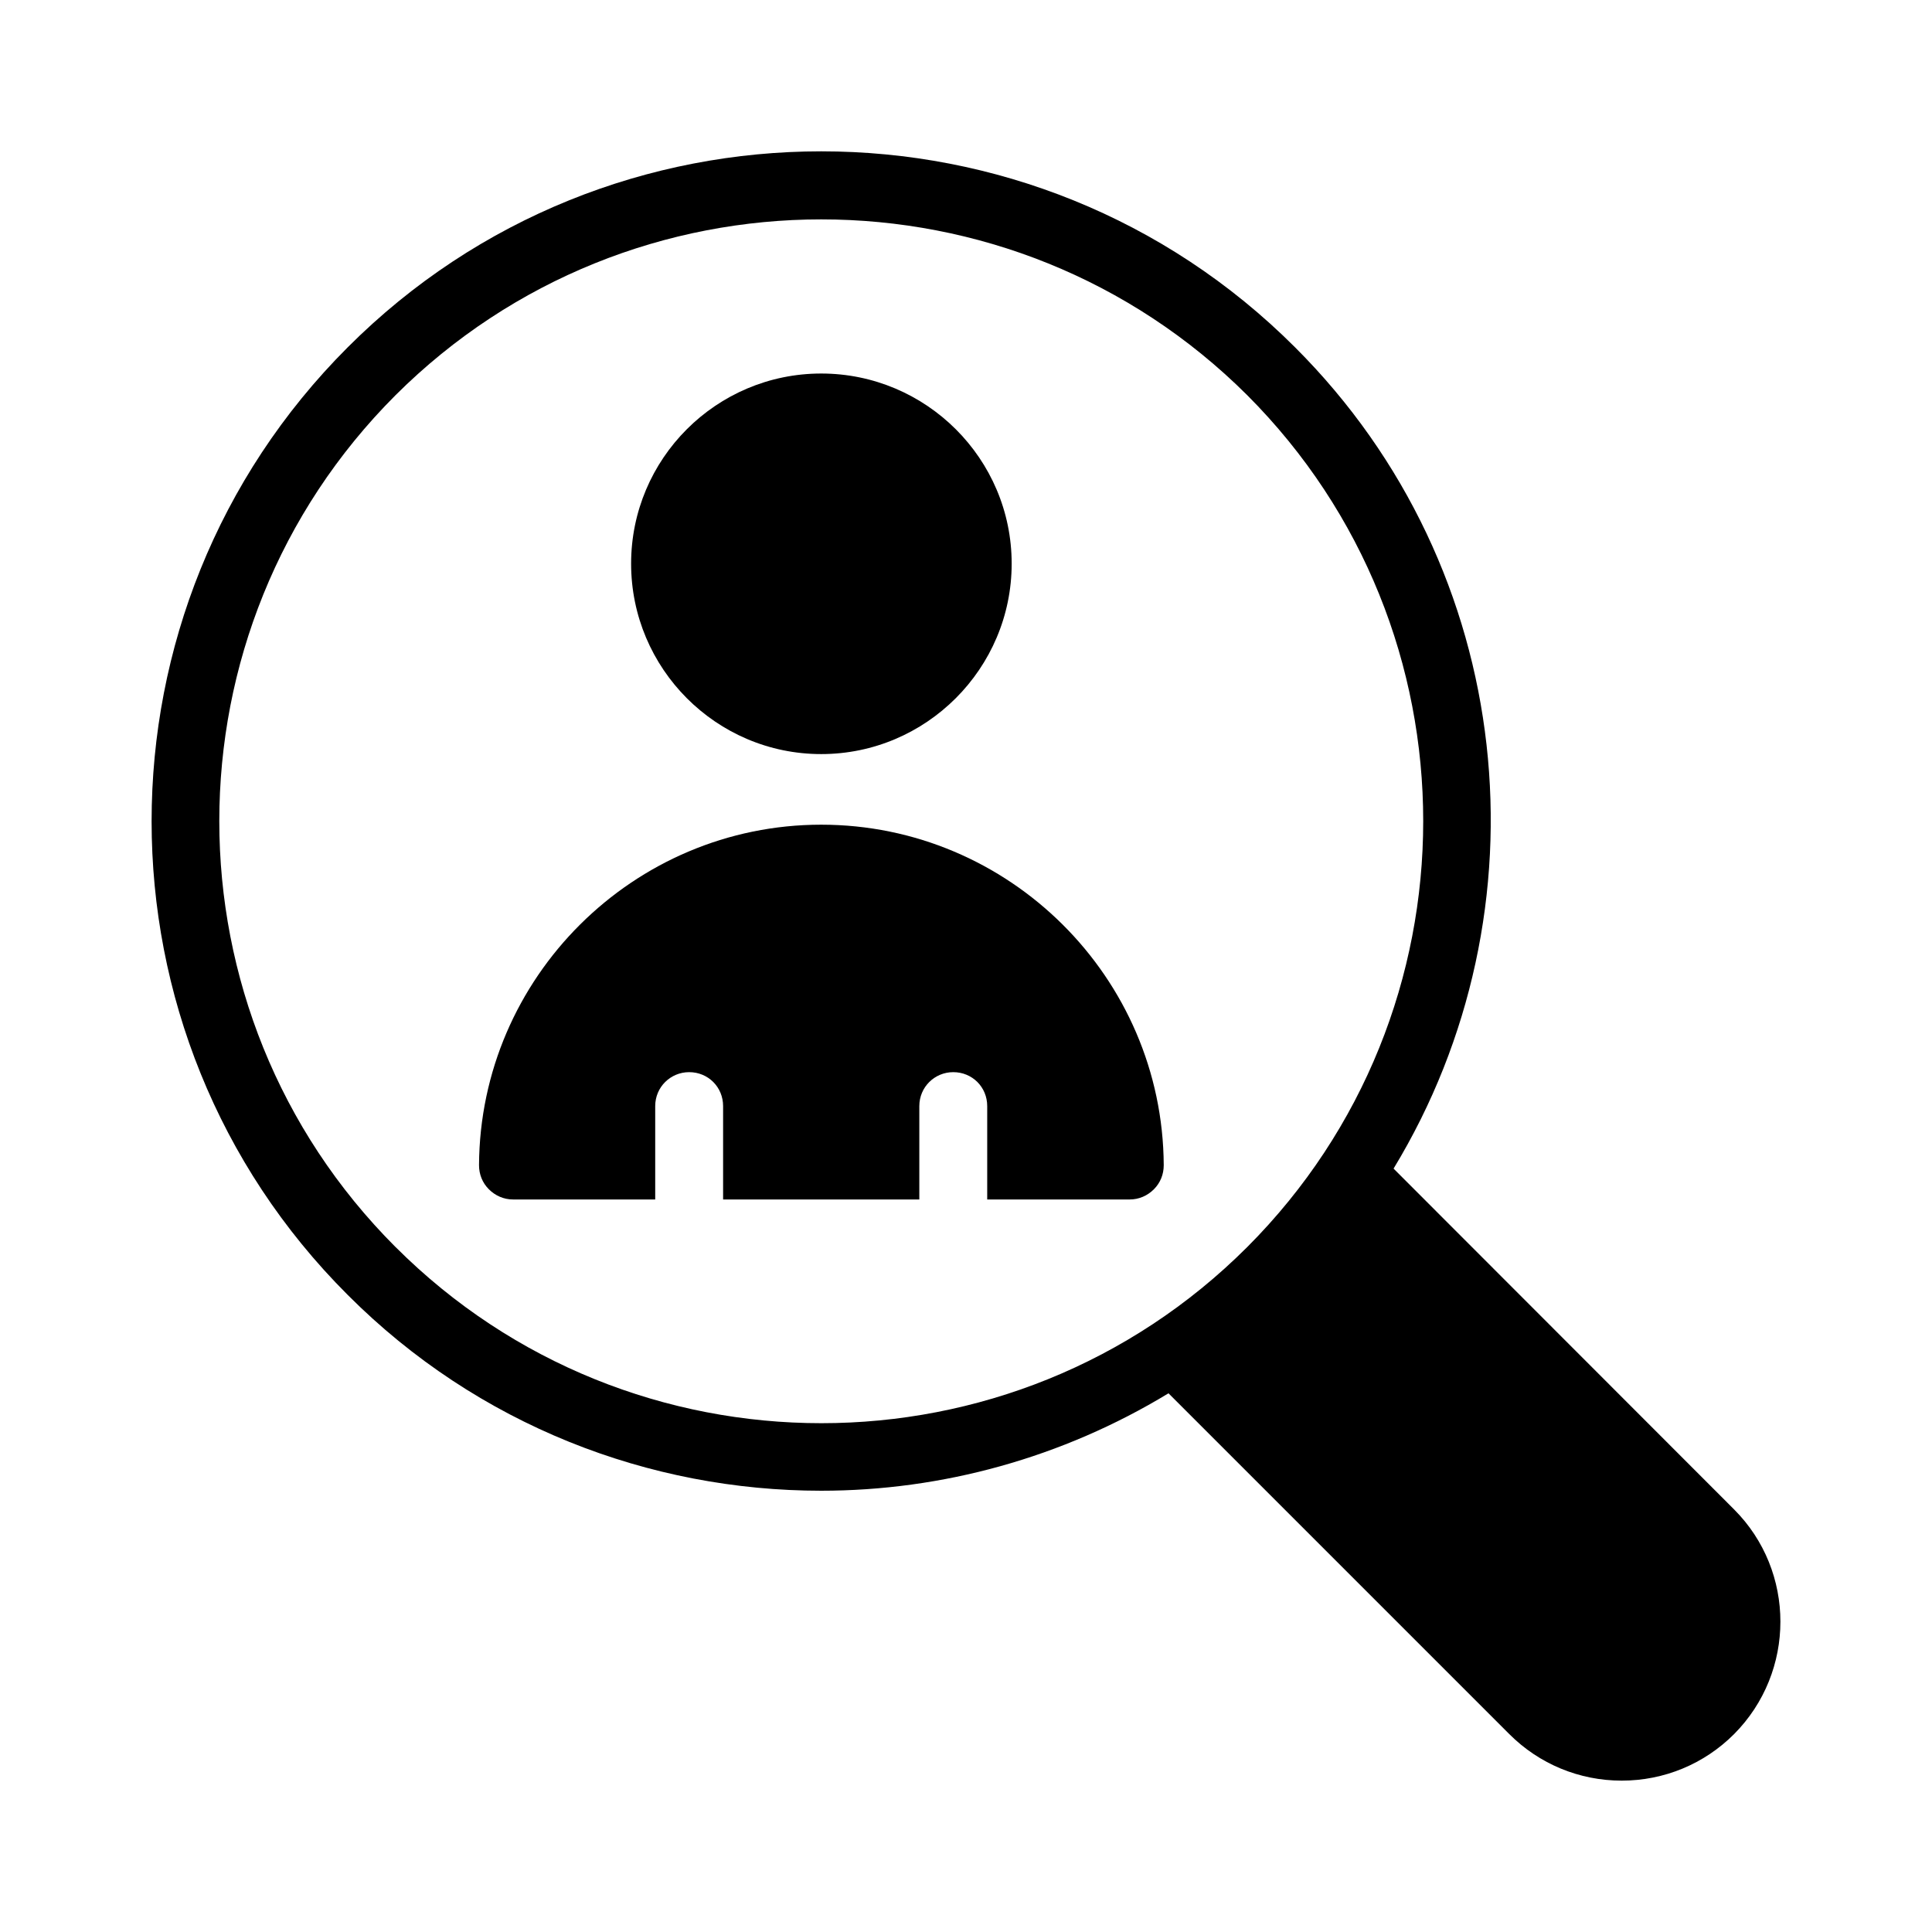 <?xml version="1.0" encoding="UTF-8"?>
<!-- Uploaded to: SVG Repo, www.svgrepo.com, Generator: SVG Repo Mixer Tools -->
<svg fill="#000000" width="800px" height="800px" version="1.1" viewBox="144 144 512 512" xmlns="http://www.w3.org/2000/svg">
 <g>
  <path d="m513.31 453.69c41.473-68.285 32.926-158.7-26.09-217.63-69.273-69.273-181.91-69.273-251.09 0-69.273 69.273-69.273 181.91 0 251.09 34.547 34.637 80.07 51.91 125.5 51.91 32.027 0 63.875-8.727 92.035-25.82l90.324 90.324c7.918 7.918 18.531 12.324 29.777 12.324 11.246 0 21.863-4.41 29.777-12.324 16.375-16.465 16.375-43.184 0-59.559zm-264.5 20.781c-62.258-62.258-62.258-163.47 0-225.73 31.129-31.039 71.973-46.602 112.82-46.602 40.934 0 81.781 15.562 112.91 46.602 62.168 62.258 62.168 163.47 0 225.73-62.258 62.254-163.47 62.254-225.72 0z"/>
  <path d="m361.63 343.84c27.801 0 50.473-22.672 50.473-50.473s-22.672-50.379-50.473-50.379c-27.801 0-50.379 22.582-50.379 50.379-0.004 27.801 22.578 50.473 50.379 50.473z"/>
  <path d="m361.63 362.55c-49.75 0-90.414 40.484-90.684 90.234 0 2.43 0.898 4.68 2.609 6.387 1.711 1.711 3.957 2.699 6.387 2.699h37.695v-24.742c0-5.039 4.047-8.996 8.996-8.996 5.039 0 8.996 3.957 8.996 8.996v24.742h52v-24.742c0-5.039 4.047-8.996 8.996-8.996 5.039 0 8.996 3.957 8.996 8.996v24.742h37.785c2.43 0 4.68-0.988 6.387-2.699 1.711-1.711 2.609-3.957 2.609-6.387-0.27-49.75-40.934-90.234-90.773-90.234z"/>
 </g>
</svg>